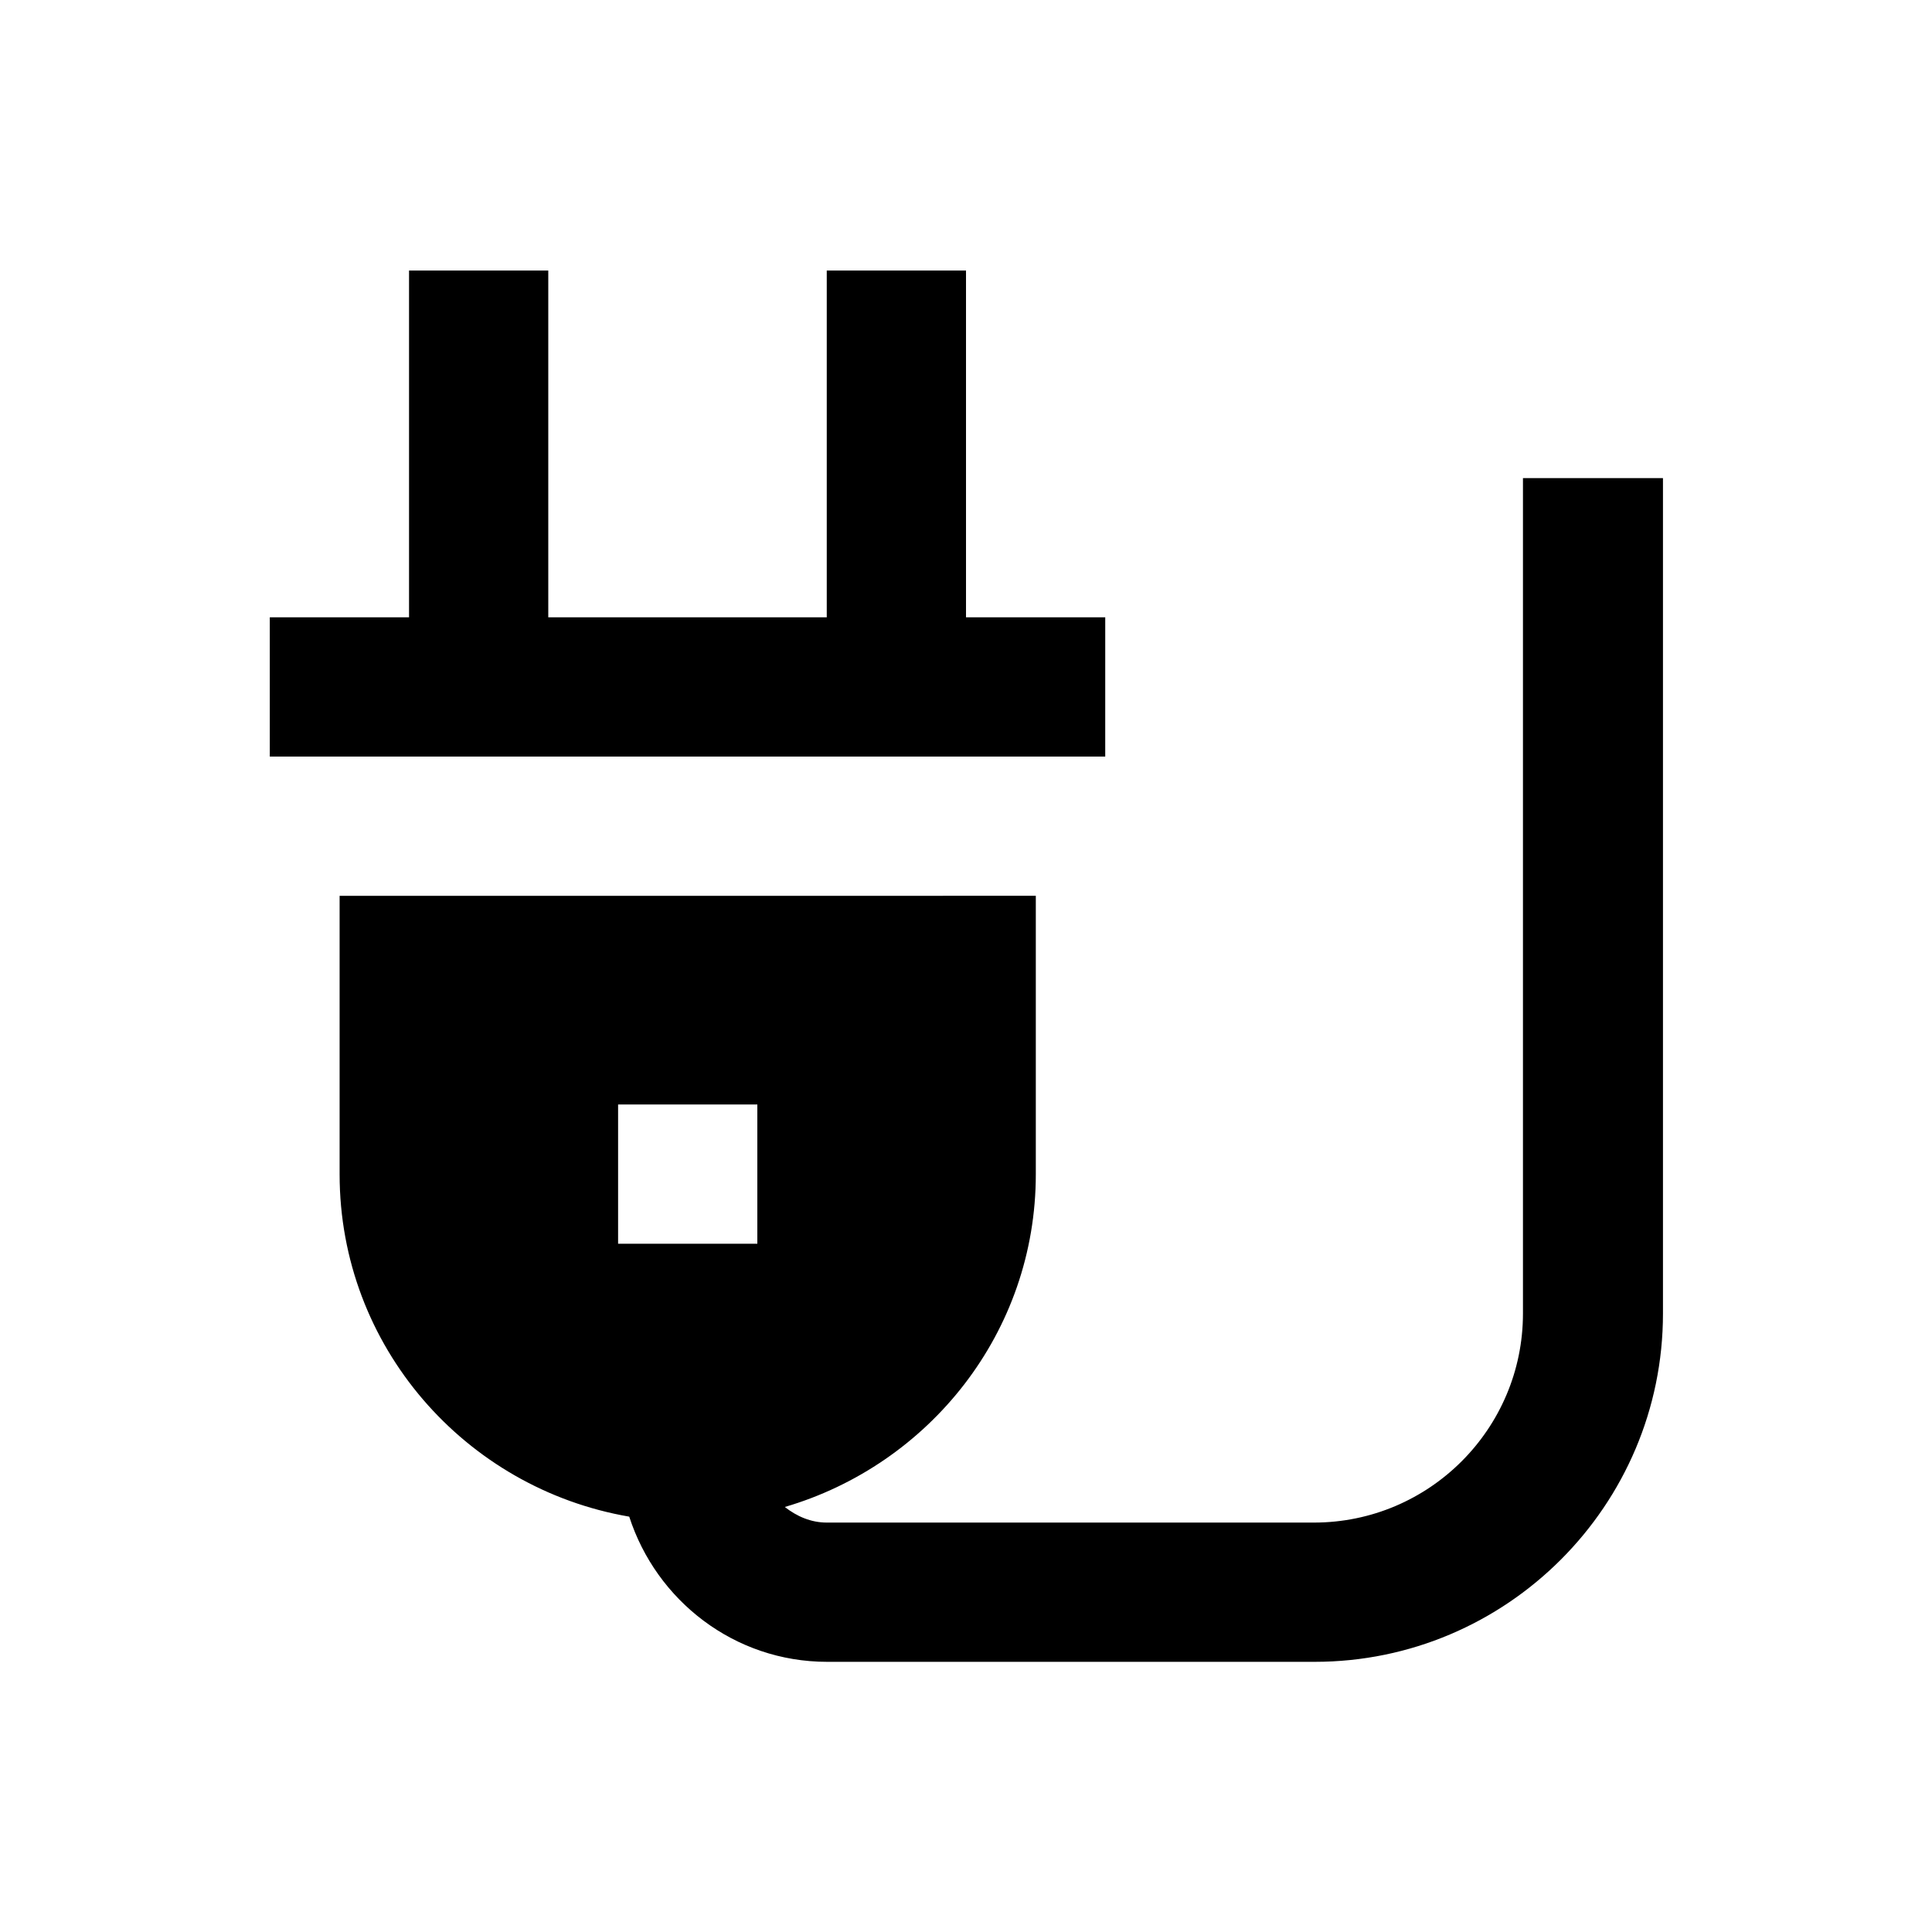 <?xml version="1.0" encoding="UTF-8"?>
<!-- Uploaded to: SVG Repo, www.svgrepo.com, Generator: SVG Repo Mixer Tools -->
<svg fill="#000000" width="800px" height="800px" version="1.1" viewBox="144 144 512 512" xmlns="http://www.w3.org/2000/svg">
 <g>
  <path d="m436.9 307.6h-36.898v-91.906h-36.902v91.906h-73.801v-91.906h-36.898v91.906h-36.902v36.898h221.4z"/>
  <path d="m547.6 270.7v221.4c0 30.504-24.797 55.398-55.398 55.398h-129.1c-4.231 0-7.969-1.672-11.121-4.133 38.277-11.219 66.52-46.25 66.52-88.168v-73.801l-184.5 0.004v73.801c0 45.559 33.258 83.246 76.754 90.727 7.184 22.238 27.848 38.473 52.449 38.473h129.2c50.871 0 92.301-41.426 92.301-92.301v-221.4zm-202.9 202.9h-36.898v-36.898h36.898z"/>
 </g>
</svg>